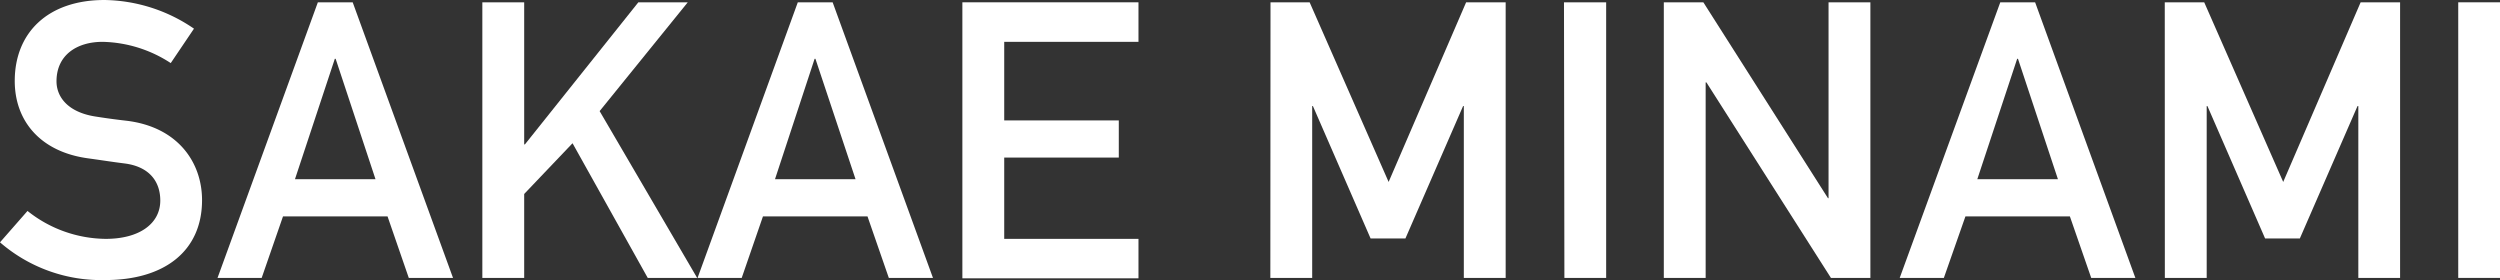 <svg xmlns="http://www.w3.org/2000/svg" viewBox="0 0 303.52 34.03"><rect x="0" y="0" width="303.52" height="34.03" fill="#333333" stroke="none"/><defs><style>.cls-1{fill:#fff;}</style></defs><g id="レイヤー_2" data-name="レイヤー 2"><g id="レイヤー_1-2" data-name="レイヤー 1"><path class="cls-1" d="M3.34,25.61A15.43,15.43,0,0,0,12.83,29c4.14,0,6.63-1.88,6.63-4.65,0-2.35-1.37-4.14-4.37-4.51-1.51-.19-2.68-.38-4.42-.62-5.78-.79-8.88-4.55-8.88-9.39C1.79,4,5.78,0,12.69,0A19.65,19.65,0,0,1,23.55,3.48L20.73,7.66a15.65,15.65,0,0,0-8.28-2.58c-3.1,0-5.59,1.59-5.59,4.79,0,1.88,1.36,3.76,4.75,4.28.89.14,2.16.33,3.76.51,6.25.76,9.16,5.08,9.16,9.64C24.53,30.45,20,34,12.78,34A18.76,18.76,0,0,1,0,29.42Z"/><path class="cls-1" d="M47.05,26.27H34.36l-2.59,7.47H26.41L38.59.28h4.23L55,33.74H49.63Zm-1.46-4.51L40.75,7.14h-.1L35.81,21.76Z"/><path class="cls-1" d="M58.56.28h5.08V17.53h.09L77.5.28h6L72.8,13.49,84.64,33.74h-6L69.51,17.39l-5.87,6.16V33.74H58.56Z"/><path class="cls-1" d="M105.32,26.27H92.63l-2.58,7.47H84.69L96.86.28h4.23l12.18,33.46h-5.36Zm-1.45-4.51L99,7.14h-.1L94.09,21.76Z"/><path class="cls-1" d="M116.84.28h21.38v4.8h-16.3v9.54h13.91v4.51H121.92V29h16.3v4.79H116.84Z"/><path class="cls-1" d="M154.25.28H159l9.59,21.81L178,.28h4.8V33.74h-5.08V12.88h-.09l-7,16.07h-4.23l-7-16.07h-.09V33.74h-5.08Z"/><path class="cls-1" d="M189.88.28H195V33.74h-5.07Z"/><path class="cls-1" d="M202,.28h4.8l15.13,23.78H222V.28h5.08V33.74h-4.79L207.17,10h-.09V33.74H202Z"/><path class="cls-1" d="M251.3,26.27H238.62L236,33.74h-5.36L242.85.28h4.23l12.17,33.46h-5.36Zm-1.45-4.51L245,7.14h-.1l-4.84,14.62Z"/><path class="cls-1" d="M262.82.28h4.79l9.59,21.81L286.6.28h4.79V33.74h-5.07V12.88h-.1l-7,16.07H275l-7-16.07h-.09V33.74h-5.08Z"/><path class="cls-1" d="M298.45.28h5.07V33.74h-5.07Z"/></g></g></svg>